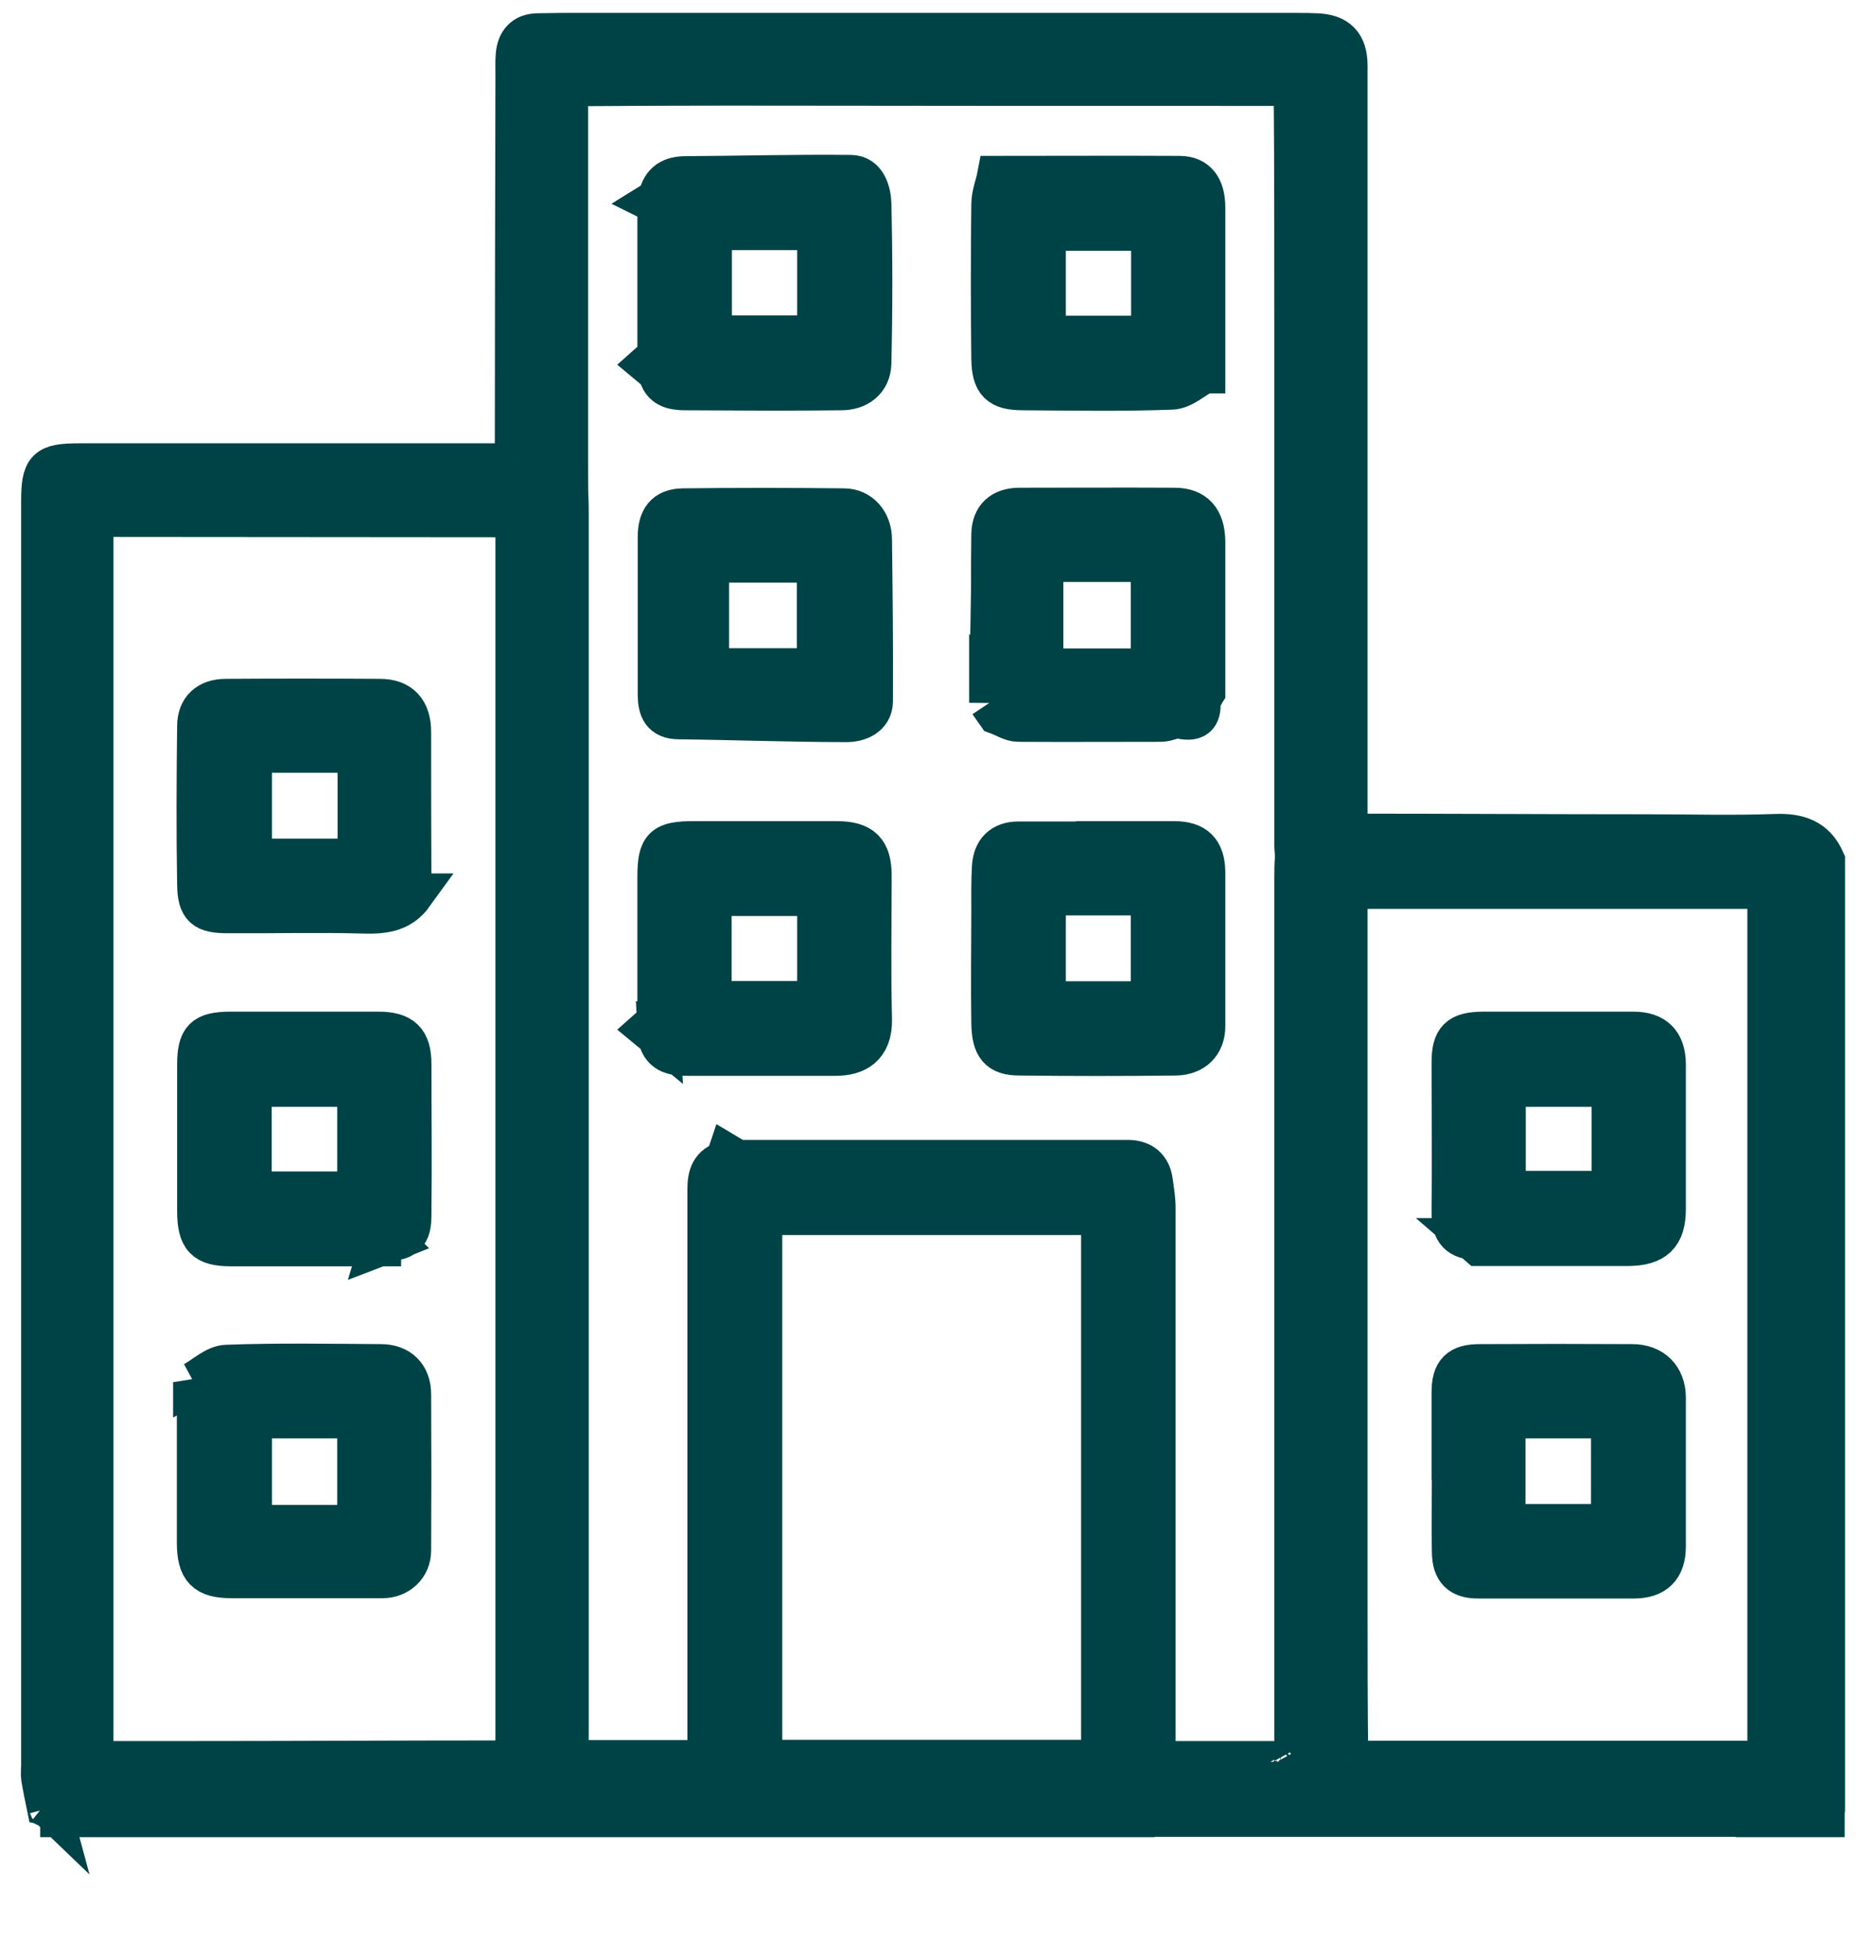 <svg width="45" height="47" viewBox="0 0 45 47" fill="none" xmlns="http://www.w3.org/2000/svg">
<path d="M1.457 43.478C1.367 43.433 1.284 43.395 1.194 43.35C1.194 43.32 1.164 43.298 1.134 43.29C1.089 43.073 1.044 42.855 1.007 42.63C0.992 42.533 1.007 42.428 1.007 42.323V12.03C1.007 11.235 1.112 11.13 1.907 11.13H11.814C11.972 11.13 12.137 11.123 12.294 11.115C12.317 11.093 12.339 11.063 12.369 11.04C12.369 7.958 12.377 4.875 12.384 1.793C12.384 1.628 12.377 1.47 12.392 1.305C12.422 1.013 12.572 0.825 12.894 0.818C13.082 0.818 13.277 0.81 13.464 0.81H31.127C31.277 0.81 31.419 0.81 31.569 0.818C32.072 0.833 32.304 1.065 32.304 1.575V19.455C32.304 19.613 32.304 19.778 32.319 19.935L32.394 20.01C34.749 20.01 37.104 20.025 39.459 20.025C40.502 20.025 41.537 20.055 42.579 20.018C43.119 19.995 43.532 20.123 43.757 20.64V20.903C43.727 21.045 43.674 21.195 43.674 21.338V42.623C43.674 42.75 43.727 42.885 43.757 43.013V43.185C43.584 43.305 43.404 43.418 43.232 43.538H43.142C42.999 43.508 42.849 43.455 42.707 43.455H37.037C33.759 43.455 30.474 43.463 27.197 43.47H17.499C15.947 43.47 14.394 43.463 12.842 43.463C9.047 43.463 5.252 43.463 1.464 43.47L1.457 43.478ZM13.539 1.883C13.562 2.003 13.584 2.115 13.607 2.235V11.393C13.607 11.393 13.539 11.423 13.502 11.438C13.539 11.453 13.577 11.468 13.607 11.483V11.655C13.524 11.88 13.367 12.105 13.367 12.33C13.352 22.095 13.359 31.868 13.359 41.633C13.359 41.738 13.329 41.858 13.367 41.94C13.427 42.053 13.539 42.135 13.629 42.225H16.989V28.508C16.989 28.193 17.064 27.945 17.409 27.855C17.507 27.848 17.604 27.84 17.694 27.833H27.069C27.392 27.84 27.587 28.005 27.632 28.32C27.662 28.53 27.699 28.748 27.699 28.965V42.248H30.722C30.737 42.27 30.744 42.3 30.722 42.248C30.834 42.233 30.947 42.225 31.059 42.21C31.149 42.165 31.284 42.143 31.307 42.075C31.352 41.955 31.322 41.813 31.322 41.685V24.578C31.322 23.393 31.322 22.2 31.322 21.015C31.322 20.858 31.164 20.7 31.082 20.535C31.082 20.445 31.067 20.363 31.067 20.273V7.853C31.067 5.918 31.067 3.975 31.052 2.04C31.097 2.018 31.149 1.995 31.194 1.973C31.172 1.943 31.149 1.913 31.134 1.883C31.082 1.928 31.029 1.98 30.969 2.025C30.812 2.025 30.647 2.04 30.489 2.04C26.124 2.04 21.759 2.04 17.394 2.033C16.134 2.033 14.874 2.04 13.614 2.048C13.622 2.025 13.629 2.003 13.622 1.98C13.592 1.943 13.562 1.913 13.524 1.875H13.547L13.539 1.883ZM32.319 42.143C32.319 42.143 32.364 42.195 32.387 42.225C32.477 42.225 32.559 42.24 32.649 42.24H42.204C42.272 42.24 42.339 42.233 42.414 42.225V21.293H32.304V38.303C32.304 39.578 32.304 40.853 32.319 42.135V42.143ZM12.369 12.458C12.369 12.458 12.324 12.405 12.302 12.383C8.987 12.383 5.664 12.375 2.349 12.375C2.327 12.375 2.297 12.398 2.222 12.443V42.248H4.284C6.954 42.248 9.624 42.233 12.302 42.233C12.324 42.203 12.347 42.18 12.369 42.15C12.369 42.045 12.384 41.948 12.384 41.843V12.765C12.384 12.66 12.377 12.563 12.369 12.458ZM26.432 29.115H18.264V42.218H26.432V29.115Z" fill="#004346"/>
<path d="M43.757 43.02C43.727 42.893 43.674 42.758 43.674 42.63V21.345C43.674 21.203 43.727 21.053 43.757 20.91V43.028V43.02Z" fill="#C0BEBE"/>
<path d="M1.457 43.478C5.252 43.478 9.047 43.47 12.834 43.47C14.387 43.47 15.939 43.47 17.492 43.478V43.553H1.464V43.478H1.457Z" fill="#CAC8C7"/>
<path d="M27.197 43.478C30.474 43.478 33.759 43.47 37.037 43.463H42.707C42.849 43.463 42.999 43.515 43.142 43.545H27.197V43.47V43.478Z" fill="#CAC8C7"/>
<path d="M27.197 43.478V43.553H17.507V43.478H27.204H27.197Z" fill="#A8A5A5"/>
<path d="M43.224 43.553C43.397 43.433 43.577 43.32 43.749 43.2V43.553H43.224Z" fill="#004346"/>
<path d="M12.369 11.04C12.369 11.04 12.324 11.093 12.294 11.115C12.317 11.093 12.339 11.063 12.369 11.04Z" fill="#E7E6E6"/>
<path d="M1.142 43.29C1.142 43.29 1.194 43.32 1.202 43.35C1.179 43.328 1.164 43.313 1.142 43.29Z" fill="#11100F"/>
<path d="M32.387 20.018L32.312 19.943C32.312 19.943 32.357 19.995 32.387 20.018Z" fill="#E7E6E6"/>
<path d="M13.607 11.655C13.607 11.828 13.622 12.008 13.622 12.18V42.225C13.532 42.128 13.419 42.053 13.359 41.94C13.314 41.858 13.352 41.738 13.352 41.633C13.352 31.868 13.352 22.095 13.359 12.33C13.359 12.105 13.517 11.88 13.599 11.655H13.607Z" fill="#004346"/>
<path d="M31.067 42.225V21.083C31.067 20.91 31.067 20.73 31.082 20.558C31.164 20.715 31.314 20.873 31.322 21.038C31.344 22.223 31.322 23.415 31.322 24.6V41.708C31.322 41.843 31.344 41.985 31.307 42.098C31.284 42.165 31.142 42.188 31.059 42.233L31.067 42.225Z" fill="#004346"/>
<path d="M13.622 2.055C13.622 2.115 13.607 2.175 13.599 2.228C13.577 2.108 13.554 1.995 13.532 1.875C13.562 1.913 13.592 1.943 13.629 1.98C13.629 2.003 13.629 2.025 13.622 2.048V2.055Z" fill="#2F2E2E"/>
<path d="M17.402 27.855C17.424 27.803 17.447 27.75 17.462 27.705C17.537 27.75 17.612 27.788 17.687 27.833C17.589 27.84 17.492 27.848 17.402 27.855Z" fill="#A4A1A1"/>
<path d="M31.059 2.055C31.059 2.055 31.007 2.055 30.977 2.04C31.029 1.995 31.082 1.943 31.142 1.898C31.164 1.928 31.187 1.958 31.202 1.988C31.157 2.01 31.104 2.033 31.059 2.055Z" fill="#004346"/>
<path d="M13.637 1.988C13.637 1.988 13.577 1.92 13.539 1.883C13.569 1.92 13.599 1.95 13.637 1.988Z" fill="#464443"/>
<path d="M13.607 11.393V11.483C13.607 11.483 13.539 11.453 13.502 11.438C13.539 11.423 13.569 11.408 13.607 11.393Z" fill="#2F2E2E"/>
<path d="M12.302 42.225C12.302 42.225 12.347 42.173 12.369 42.143C12.347 42.173 12.324 42.195 12.302 42.225Z" fill="#D8D6D6"/>
<path d="M32.319 42.143C32.319 42.143 32.364 42.195 32.387 42.225C32.364 42.195 32.342 42.173 32.319 42.143Z" fill="#D8D6D6"/>
<path d="M30.722 42.263C30.737 42.285 30.744 42.315 30.722 42.263V42.263Z" fill="#464443"/>
<path d="M12.369 12.45C12.369 12.45 12.324 12.398 12.302 12.375C12.324 12.398 12.347 12.428 12.369 12.45Z" fill="#D8D6D6"/>
<path d="M28.884 8.933C28.622 9.068 28.367 9.315 28.104 9.323C26.919 9.368 25.727 9.345 24.542 9.338C23.979 9.338 23.807 9.173 23.799 8.603C23.784 7.373 23.784 6.135 23.799 4.905C23.799 4.665 23.897 4.433 23.934 4.238C25.404 4.238 26.844 4.23 28.292 4.238C28.697 4.238 28.892 4.5 28.892 4.98V8.723C28.892 8.79 28.892 8.858 28.892 8.918V8.933H28.884ZM25.067 8.07H27.632V5.513H25.067V8.07Z" fill="#004346"/>
<path d="M15.789 24.503V21.023C15.789 20.31 15.917 20.19 16.637 20.19H20.072C20.672 20.19 20.889 20.408 20.889 21C20.889 22.148 20.867 23.288 20.897 24.435C20.912 25.103 20.522 25.298 20.034 25.298H16.517C16.209 25.298 15.894 25.275 15.804 24.885C15.797 24.758 15.789 24.638 15.782 24.51H15.789V24.503ZM17.049 24.023H19.622V21.465H17.049V24.023Z" fill="#004346"/>
<path d="M15.789 8.558V4.89C15.789 4.853 15.797 4.815 15.804 4.778C15.857 4.425 16.052 4.253 16.419 4.245C17.747 4.238 19.082 4.2 20.409 4.215C20.769 4.215 20.874 4.613 20.882 4.883C20.912 6.158 20.912 7.433 20.882 8.708C20.874 9.113 20.574 9.338 20.177 9.338C18.932 9.353 17.687 9.345 16.434 9.338C16.157 9.338 15.872 9.285 15.812 8.933C15.804 8.805 15.797 8.685 15.789 8.558ZM19.622 5.498H17.057V8.063H19.622V5.498Z" fill="#004346"/>
<path d="M26.312 20.19H28.164C28.667 20.19 28.884 20.408 28.892 20.91C28.892 22.14 28.892 23.378 28.892 24.608C28.892 25.02 28.629 25.283 28.202 25.29C26.957 25.305 25.704 25.305 24.459 25.29C23.964 25.29 23.807 25.095 23.799 24.525C23.784 23.633 23.799 22.733 23.799 21.84C23.799 21.488 23.792 21.135 23.814 20.783C23.837 20.415 24.039 20.198 24.429 20.198H26.327H26.312V20.19ZM27.624 24.03V21.45H25.067V24.03H27.624Z" fill="#004346"/>
<path d="M15.797 12.878C15.797 12.45 15.962 12.218 16.374 12.21C17.664 12.195 18.954 12.195 20.244 12.21C20.627 12.21 20.897 12.525 20.897 12.945C20.912 14.235 20.927 15.525 20.919 16.815C20.919 17.175 20.574 17.295 20.312 17.295C18.969 17.295 17.634 17.243 16.292 17.228C15.879 17.228 15.804 16.988 15.797 16.673V12.878ZM19.614 13.47H16.989V16.043H19.614V13.47Z" fill="#004346"/>
<path d="M23.747 16.853C23.762 15.945 23.777 15.038 23.792 14.13C23.792 13.688 23.792 13.253 23.799 12.81C23.807 12.405 24.039 12.203 24.437 12.195C25.682 12.195 26.927 12.188 28.172 12.195C28.652 12.195 28.884 12.458 28.892 12.983V16.59C28.854 16.65 28.817 16.703 28.772 16.763C28.809 17.115 28.727 17.31 28.307 17.213C28.164 17.183 27.999 17.288 27.849 17.288C26.709 17.288 25.569 17.295 24.429 17.288C24.264 17.288 24.099 17.175 23.934 17.115C23.874 17.025 23.807 16.935 23.747 16.845V16.853ZM27.624 16.05V13.455H25.007V16.05H27.624Z" fill="#004346"/>
<path d="M15.789 24.503C15.797 24.63 15.804 24.75 15.812 24.878C15.729 24.81 15.654 24.743 15.572 24.675C15.639 24.615 15.714 24.563 15.782 24.503H15.789Z" fill="#A4A1A1"/>
<path d="M15.789 8.558C15.797 8.685 15.804 8.805 15.812 8.933C15.729 8.865 15.654 8.798 15.572 8.73C15.639 8.67 15.714 8.618 15.782 8.558H15.789Z" fill="#A4A1A1"/>
<path d="M28.772 16.77C28.809 16.71 28.847 16.658 28.892 16.598C28.854 16.658 28.817 16.71 28.772 16.77Z" fill="#A4A1A1"/>
<path d="M28.884 8.933C28.884 8.865 28.884 8.798 28.884 8.738C28.884 8.805 28.884 8.873 28.884 8.933Z" fill="#A8A5A5"/>
<path d="M15.804 4.77C15.804 4.808 15.797 4.845 15.789 4.883C15.759 4.868 15.722 4.853 15.692 4.838C15.729 4.815 15.767 4.793 15.804 4.77Z" fill="#A4A1A1"/>
<path d="M9.114 29.865H5.552C4.914 29.865 4.749 29.685 4.749 29.025V25.545C4.749 24.908 4.892 24.765 5.514 24.758H9.077C9.639 24.758 9.849 24.96 9.849 25.515C9.849 26.685 9.864 27.863 9.849 29.033C9.849 29.325 9.872 29.7 9.407 29.73C9.212 29.535 9.174 29.708 9.122 29.85V29.865H9.114ZM8.589 28.59V26.04H6.017V28.59H8.589Z" fill="#004346"/>
<path d="M9.902 21.443C9.594 21.87 9.167 21.9 8.687 21.885C7.614 21.855 6.542 21.885 5.469 21.878C4.907 21.878 4.757 21.765 4.749 21.203C4.727 19.943 4.734 18.675 4.749 17.415C4.749 17.003 4.997 16.778 5.417 16.778C6.647 16.77 7.884 16.77 9.114 16.778C9.602 16.778 9.842 17.048 9.842 17.558C9.842 18.788 9.842 20.025 9.849 21.255C9.864 21.315 9.879 21.383 9.894 21.443H9.902ZM6.024 18.03V20.61H8.597V18.03H6.024Z" fill="#004346"/>
<path d="M4.652 33.15C4.914 33.008 5.169 32.753 5.439 32.745C6.669 32.7 7.907 32.723 9.137 32.73C9.579 32.73 9.842 33 9.842 33.435C9.849 34.68 9.849 35.933 9.842 37.178C9.842 37.553 9.549 37.823 9.174 37.823H5.559C4.937 37.823 4.742 37.628 4.742 36.983V33.72C4.742 33.615 4.742 33.518 4.734 33.413C4.704 33.323 4.682 33.233 4.652 33.143V33.15ZM8.589 36.585V33.99H6.024V36.585H8.589Z" fill="#004346"/>
<path d="M9.114 29.865C9.159 29.715 9.204 29.55 9.399 29.745C9.302 29.783 9.212 29.828 9.114 29.865Z" fill="#73706F"/>
<path d="M35.312 29.708C34.884 29.655 34.832 29.378 34.839 29.01C34.854 27.833 34.839 26.663 34.839 25.485C34.839 24.923 34.997 24.765 35.567 24.758H39.182C39.684 24.758 39.932 25.005 39.939 25.508C39.939 26.67 39.939 27.825 39.939 28.988C39.939 29.618 39.684 29.85 39.054 29.858H35.484C35.424 29.805 35.364 29.76 35.304 29.708H35.312ZM36.099 28.575H38.679V26.04H36.099V28.575Z" fill="#004346"/>
<path d="M34.839 35.28C34.839 34.65 34.839 34.02 34.839 33.39C34.839 32.895 35.012 32.73 35.499 32.73C36.714 32.723 37.929 32.723 39.152 32.73C39.632 32.73 39.939 33.03 39.939 33.518C39.939 34.703 39.939 35.895 39.939 37.08C39.939 37.59 39.692 37.83 39.189 37.83H35.454C35.042 37.83 34.854 37.658 34.847 37.223C34.832 36.578 34.847 35.933 34.847 35.288L34.839 35.28ZM36.092 36.563H38.664V33.99H36.092V36.563Z" fill="#004346"/>
<path d="M1.457 43.478C1.367 43.433 1.284 43.395 1.194 43.35C1.194 43.32 1.164 43.298 1.134 43.29C1.089 43.073 1.044 42.855 1.007 42.63C0.992 42.533 1.007 42.428 1.007 42.323V12.03C1.007 11.235 1.112 11.13 1.907 11.13H11.814C11.972 11.13 12.137 11.123 12.294 11.115M1.457 43.478L1.464 43.47C5.252 43.463 9.047 43.463 12.842 43.463C14.394 43.463 15.947 43.47 17.499 43.47H27.197M1.457 43.478C5.252 43.478 9.047 43.47 12.834 43.47C14.387 43.47 15.939 43.47 17.492 43.478V43.553H1.464V43.478H1.457ZM12.294 11.115C12.317 11.093 12.339 11.063 12.369 11.04M12.294 11.115C12.324 11.093 12.369 11.04 12.369 11.04M12.369 11.04C12.369 7.958 12.377 4.875 12.384 1.793C12.384 1.628 12.377 1.47 12.392 1.305C12.422 1.013 12.572 0.825 12.894 0.818C13.082 0.818 13.277 0.81 13.464 0.81H31.127C31.277 0.81 31.419 0.81 31.569 0.818C32.072 0.833 32.304 1.065 32.304 1.575V19.455C32.304 19.613 32.304 19.778 32.319 19.935L32.394 20.01C34.749 20.01 37.104 20.025 39.459 20.025C40.502 20.025 41.537 20.055 42.579 20.018C43.119 19.995 43.532 20.123 43.757 20.64V20.903C43.727 21.045 43.674 21.195 43.674 21.338V42.623C43.674 42.75 43.727 42.885 43.757 43.013V43.185C43.584 43.305 43.404 43.418 43.232 43.538H43.142C42.999 43.508 42.849 43.455 42.707 43.455H37.037C33.759 43.455 30.474 43.463 27.197 43.47M27.197 43.47V43.545H43.142C42.999 43.515 42.849 43.463 42.707 43.463H37.037C33.759 43.47 30.474 43.478 27.197 43.478M27.197 43.47V43.478M13.539 1.883C13.562 2.003 13.584 2.115 13.607 2.235V11.393M13.539 1.883L13.547 1.875H13.524C13.562 1.913 13.592 1.943 13.622 1.98C13.629 2.003 13.622 2.025 13.614 2.048C14.874 2.04 16.134 2.033 17.394 2.033C21.759 2.04 26.124 2.04 30.489 2.04C30.647 2.04 30.812 2.025 30.969 2.025C31.029 1.98 31.082 1.928 31.134 1.883C31.149 1.913 31.172 1.943 31.194 1.973C31.149 1.995 31.097 2.018 31.052 2.04C31.067 3.975 31.067 5.918 31.067 7.853V20.273C31.067 20.363 31.082 20.445 31.082 20.535C31.164 20.7 31.322 20.858 31.322 21.015C31.322 22.2 31.322 23.393 31.322 24.578V41.685C31.322 41.813 31.352 41.955 31.307 42.075C31.284 42.143 31.149 42.165 31.059 42.21C30.947 42.225 30.834 42.233 30.722 42.248M13.539 1.883C13.577 1.92 13.637 1.988 13.637 1.988C13.599 1.95 13.569 1.92 13.539 1.883ZM13.607 11.393C13.607 11.393 13.539 11.423 13.502 11.438M13.607 11.393V11.483M13.607 11.393C13.569 11.408 13.539 11.423 13.502 11.438M13.502 11.438C13.539 11.453 13.577 11.468 13.607 11.483M13.502 11.438C13.539 11.453 13.607 11.483 13.607 11.483M13.607 11.483V11.655M13.607 11.655C13.524 11.88 13.367 12.105 13.367 12.33C13.352 22.095 13.359 31.868 13.359 41.633C13.359 41.738 13.329 41.858 13.367 41.94C13.427 42.053 13.539 42.135 13.629 42.225H16.989V28.508C16.989 28.193 17.064 27.945 17.409 27.855C17.507 27.848 17.604 27.84 17.694 27.833H27.069C27.392 27.84 27.587 28.005 27.632 28.32C27.662 28.53 27.699 28.748 27.699 28.965V42.248H30.722M13.607 11.655C13.607 11.828 13.622 12.008 13.622 12.18V42.225C13.532 42.128 13.419 42.053 13.359 41.94C13.314 41.858 13.352 41.738 13.352 41.633C13.352 31.868 13.352 22.095 13.359 12.33C13.359 12.105 13.517 11.88 13.599 11.655H13.607ZM30.722 42.248C30.737 42.27 30.744 42.3 30.722 42.248ZM32.319 42.143C32.319 42.143 32.364 42.195 32.387 42.225M32.319 42.143V42.135C32.304 40.853 32.304 39.578 32.304 38.303V21.293H42.414V42.225C42.339 42.233 42.272 42.24 42.204 42.24H32.649C32.559 42.24 32.477 42.225 32.387 42.225M32.319 42.143C32.342 42.173 32.364 42.195 32.387 42.225M27.197 43.478V43.553H17.507V43.478H27.204H27.197ZM28.884 8.933C28.622 9.068 28.367 9.315 28.104 9.323C26.919 9.368 25.727 9.345 24.542 9.338C23.979 9.338 23.807 9.173 23.799 8.603C23.784 7.373 23.784 6.135 23.799 4.905C23.799 4.665 23.897 4.433 23.934 4.238C25.404 4.238 26.844 4.23 28.292 4.238C28.697 4.238 28.892 4.5 28.892 4.98V8.723C28.892 8.79 28.892 8.858 28.892 8.918V8.933H28.884ZM28.884 8.933C28.884 8.865 28.884 8.798 28.884 8.738C28.884 8.805 28.884 8.873 28.884 8.933ZM15.789 24.503V21.023C15.789 20.31 15.917 20.19 16.637 20.19H20.072C20.672 20.19 20.889 20.408 20.889 21C20.889 22.148 20.867 23.288 20.897 24.435C20.912 25.103 20.522 25.298 20.034 25.298H16.517C16.209 25.298 15.894 25.275 15.804 24.885C15.797 24.758 15.789 24.638 15.782 24.51H15.789V24.503ZM15.789 24.503C15.797 24.63 15.804 24.75 15.812 24.878C15.729 24.81 15.654 24.743 15.572 24.675C15.639 24.615 15.714 24.563 15.782 24.503H15.789ZM15.789 8.558V4.89C15.789 4.853 15.797 4.815 15.804 4.778C15.857 4.425 16.052 4.253 16.419 4.245C17.747 4.238 19.082 4.2 20.409 4.215C20.769 4.215 20.874 4.613 20.882 4.883C20.912 6.158 20.912 7.433 20.882 8.708C20.874 9.113 20.574 9.338 20.177 9.338C18.932 9.353 17.687 9.345 16.434 9.338C16.157 9.338 15.872 9.285 15.812 8.933M15.789 8.558C15.797 8.685 15.804 8.805 15.812 8.933M15.789 8.558H15.782C15.714 8.618 15.639 8.67 15.572 8.73C15.654 8.798 15.729 8.865 15.812 8.933M23.747 16.853C23.762 15.945 23.777 15.038 23.792 14.13C23.792 13.688 23.792 13.253 23.799 12.81C23.807 12.405 24.039 12.203 24.437 12.195C25.682 12.195 26.927 12.188 28.172 12.195C28.652 12.195 28.884 12.458 28.892 12.983V16.59C28.854 16.65 28.817 16.703 28.772 16.763C28.809 17.115 28.727 17.31 28.307 17.213C28.164 17.183 27.999 17.288 27.849 17.288C26.709 17.288 25.569 17.295 24.429 17.288C24.264 17.288 24.099 17.175 23.934 17.115C23.874 17.025 23.807 16.935 23.747 16.845V16.853ZM23.747 16.853C23.807 16.943 23.874 17.033 23.934 17.123M9.114 29.865H5.552C4.914 29.865 4.749 29.685 4.749 29.025V25.545C4.749 24.908 4.892 24.765 5.514 24.758H9.077C9.639 24.758 9.849 24.96 9.849 25.515C9.849 26.685 9.864 27.863 9.849 29.033C9.849 29.325 9.872 29.7 9.407 29.73C9.212 29.535 9.174 29.708 9.122 29.85V29.865H9.114ZM9.114 29.865C9.159 29.715 9.204 29.55 9.399 29.745C9.302 29.783 9.212 29.828 9.114 29.865ZM9.902 21.443C9.594 21.87 9.167 21.9 8.687 21.885C7.614 21.855 6.542 21.885 5.469 21.878C4.907 21.878 4.757 21.765 4.749 21.203C4.727 19.943 4.734 18.675 4.749 17.415C4.749 17.003 4.997 16.778 5.417 16.778C6.647 16.77 7.884 16.77 9.114 16.778C9.602 16.778 9.842 17.048 9.842 17.558C9.842 18.788 9.842 20.025 9.849 21.255C9.864 21.315 9.879 21.383 9.894 21.443H9.902ZM9.902 21.443C9.887 21.383 9.872 21.315 9.857 21.255M4.652 33.15C4.914 33.008 5.169 32.753 5.439 32.745C6.669 32.7 7.907 32.723 9.137 32.73C9.579 32.73 9.842 33 9.842 33.435C9.849 34.68 9.849 35.933 9.842 37.178C9.842 37.553 9.549 37.823 9.174 37.823H5.559C4.937 37.823 4.742 37.628 4.742 36.983V33.72C4.742 33.615 4.742 33.518 4.734 33.413C4.704 33.323 4.682 33.233 4.652 33.143V33.15ZM4.652 33.15C4.682 33.24 4.704 33.33 4.734 33.42M35.312 29.708C34.884 29.655 34.832 29.378 34.839 29.01C34.854 27.833 34.839 26.663 34.839 25.485C34.839 24.923 34.997 24.765 35.567 24.758H39.182C39.684 24.758 39.932 25.005 39.939 25.508C39.939 26.67 39.939 27.825 39.939 28.988C39.939 29.618 39.684 29.85 39.054 29.858H35.484C35.424 29.805 35.364 29.76 35.304 29.708H35.312ZM35.312 29.708C35.372 29.76 35.432 29.805 35.492 29.858M12.369 12.458C12.369 12.458 12.324 12.405 12.302 12.383C8.987 12.383 5.664 12.375 2.349 12.375C2.327 12.375 2.297 12.398 2.222 12.443V42.248H4.284C6.954 42.248 9.624 42.233 12.302 42.233C12.324 42.203 12.347 42.18 12.369 42.15C12.369 42.045 12.384 41.948 12.384 41.843V12.765C12.384 12.66 12.377 12.563 12.369 12.458ZM26.432 29.115H18.264V42.218H26.432V29.115ZM43.757 43.02C43.727 42.893 43.674 42.758 43.674 42.63V21.345C43.674 21.203 43.727 21.053 43.757 20.91V43.028V43.02ZM43.224 43.553C43.397 43.433 43.577 43.32 43.749 43.2V43.553H43.224ZM1.142 43.29C1.142 43.29 1.194 43.32 1.202 43.35C1.179 43.328 1.164 43.313 1.142 43.29ZM32.387 20.018L32.312 19.943C32.312 19.943 32.357 19.995 32.387 20.018ZM31.067 42.225V21.083C31.067 20.91 31.067 20.73 31.082 20.558C31.164 20.715 31.314 20.873 31.322 21.038C31.344 22.223 31.322 23.415 31.322 24.6V41.708C31.322 41.843 31.344 41.985 31.307 42.098C31.284 42.165 31.142 42.188 31.059 42.233L31.067 42.225ZM13.622 2.055C13.622 2.115 13.607 2.175 13.599 2.228C13.577 2.108 13.554 1.995 13.532 1.875C13.562 1.913 13.592 1.943 13.629 1.98C13.629 2.003 13.629 2.025 13.622 2.048V2.055ZM17.402 27.855C17.424 27.803 17.447 27.75 17.462 27.705C17.537 27.75 17.612 27.788 17.687 27.833C17.589 27.84 17.492 27.848 17.402 27.855ZM31.059 2.055C31.059 2.055 31.007 2.055 30.977 2.04C31.029 1.995 31.082 1.943 31.142 1.898C31.164 1.928 31.187 1.958 31.202 1.988C31.157 2.01 31.104 2.033 31.059 2.055ZM12.302 42.225C12.302 42.225 12.347 42.173 12.369 42.143C12.347 42.173 12.324 42.195 12.302 42.225ZM30.722 42.263C30.737 42.285 30.744 42.315 30.722 42.263ZM12.369 12.45C12.369 12.45 12.324 12.398 12.302 12.375C12.324 12.398 12.347 12.428 12.369 12.45ZM25.067 8.07H27.632V5.513H25.067V8.07ZM17.049 24.023H19.622V21.465H17.049V24.023ZM19.622 5.498H17.057V8.063H19.622V5.498ZM26.312 20.19H28.164C28.667 20.19 28.884 20.408 28.892 20.91C28.892 22.14 28.892 23.378 28.892 24.608C28.892 25.02 28.629 25.283 28.202 25.29C26.957 25.305 25.704 25.305 24.459 25.29C23.964 25.29 23.807 25.095 23.799 24.525C23.784 23.633 23.799 22.733 23.799 21.84C23.799 21.488 23.792 21.135 23.814 20.783C23.837 20.415 24.039 20.198 24.429 20.198H26.327H26.312V20.19ZM27.624 24.03V21.45H25.067V24.03H27.624ZM15.797 12.878C15.797 12.45 15.962 12.218 16.374 12.21C17.664 12.195 18.954 12.195 20.244 12.21C20.627 12.21 20.897 12.525 20.897 12.945C20.912 14.235 20.927 15.525 20.919 16.815C20.919 17.175 20.574 17.295 20.312 17.295C18.969 17.295 17.634 17.243 16.292 17.228C15.879 17.228 15.804 16.988 15.797 16.673V12.878ZM19.614 13.47H16.989V16.043H19.614V13.47ZM27.624 16.05V13.455H25.007V16.05H27.624ZM28.772 16.77C28.809 16.71 28.847 16.658 28.892 16.598C28.854 16.658 28.817 16.71 28.772 16.77ZM15.804 4.77C15.804 4.808 15.797 4.845 15.789 4.883C15.759 4.868 15.722 4.853 15.692 4.838C15.729 4.815 15.767 4.793 15.804 4.77ZM8.589 28.59V26.04H6.017V28.59H8.589ZM6.024 18.03V20.61H8.597V18.03H6.024ZM8.589 36.585V33.99H6.024V36.585H8.589ZM36.099 28.575H38.679V26.04H36.099V28.575ZM34.839 35.28C34.839 34.65 34.839 34.02 34.839 33.39C34.839 32.895 35.012 32.73 35.499 32.73C36.714 32.723 37.929 32.723 39.152 32.73C39.632 32.73 39.939 33.03 39.939 33.518C39.939 34.703 39.939 35.895 39.939 37.08C39.939 37.59 39.692 37.83 39.189 37.83H35.454C35.042 37.83 34.854 37.658 34.847 37.223C34.832 36.578 34.847 35.933 34.847 35.288L34.839 35.28ZM36.092 36.563H38.664V33.99H36.092V36.563Z" stroke="#004346"/>
</svg>
